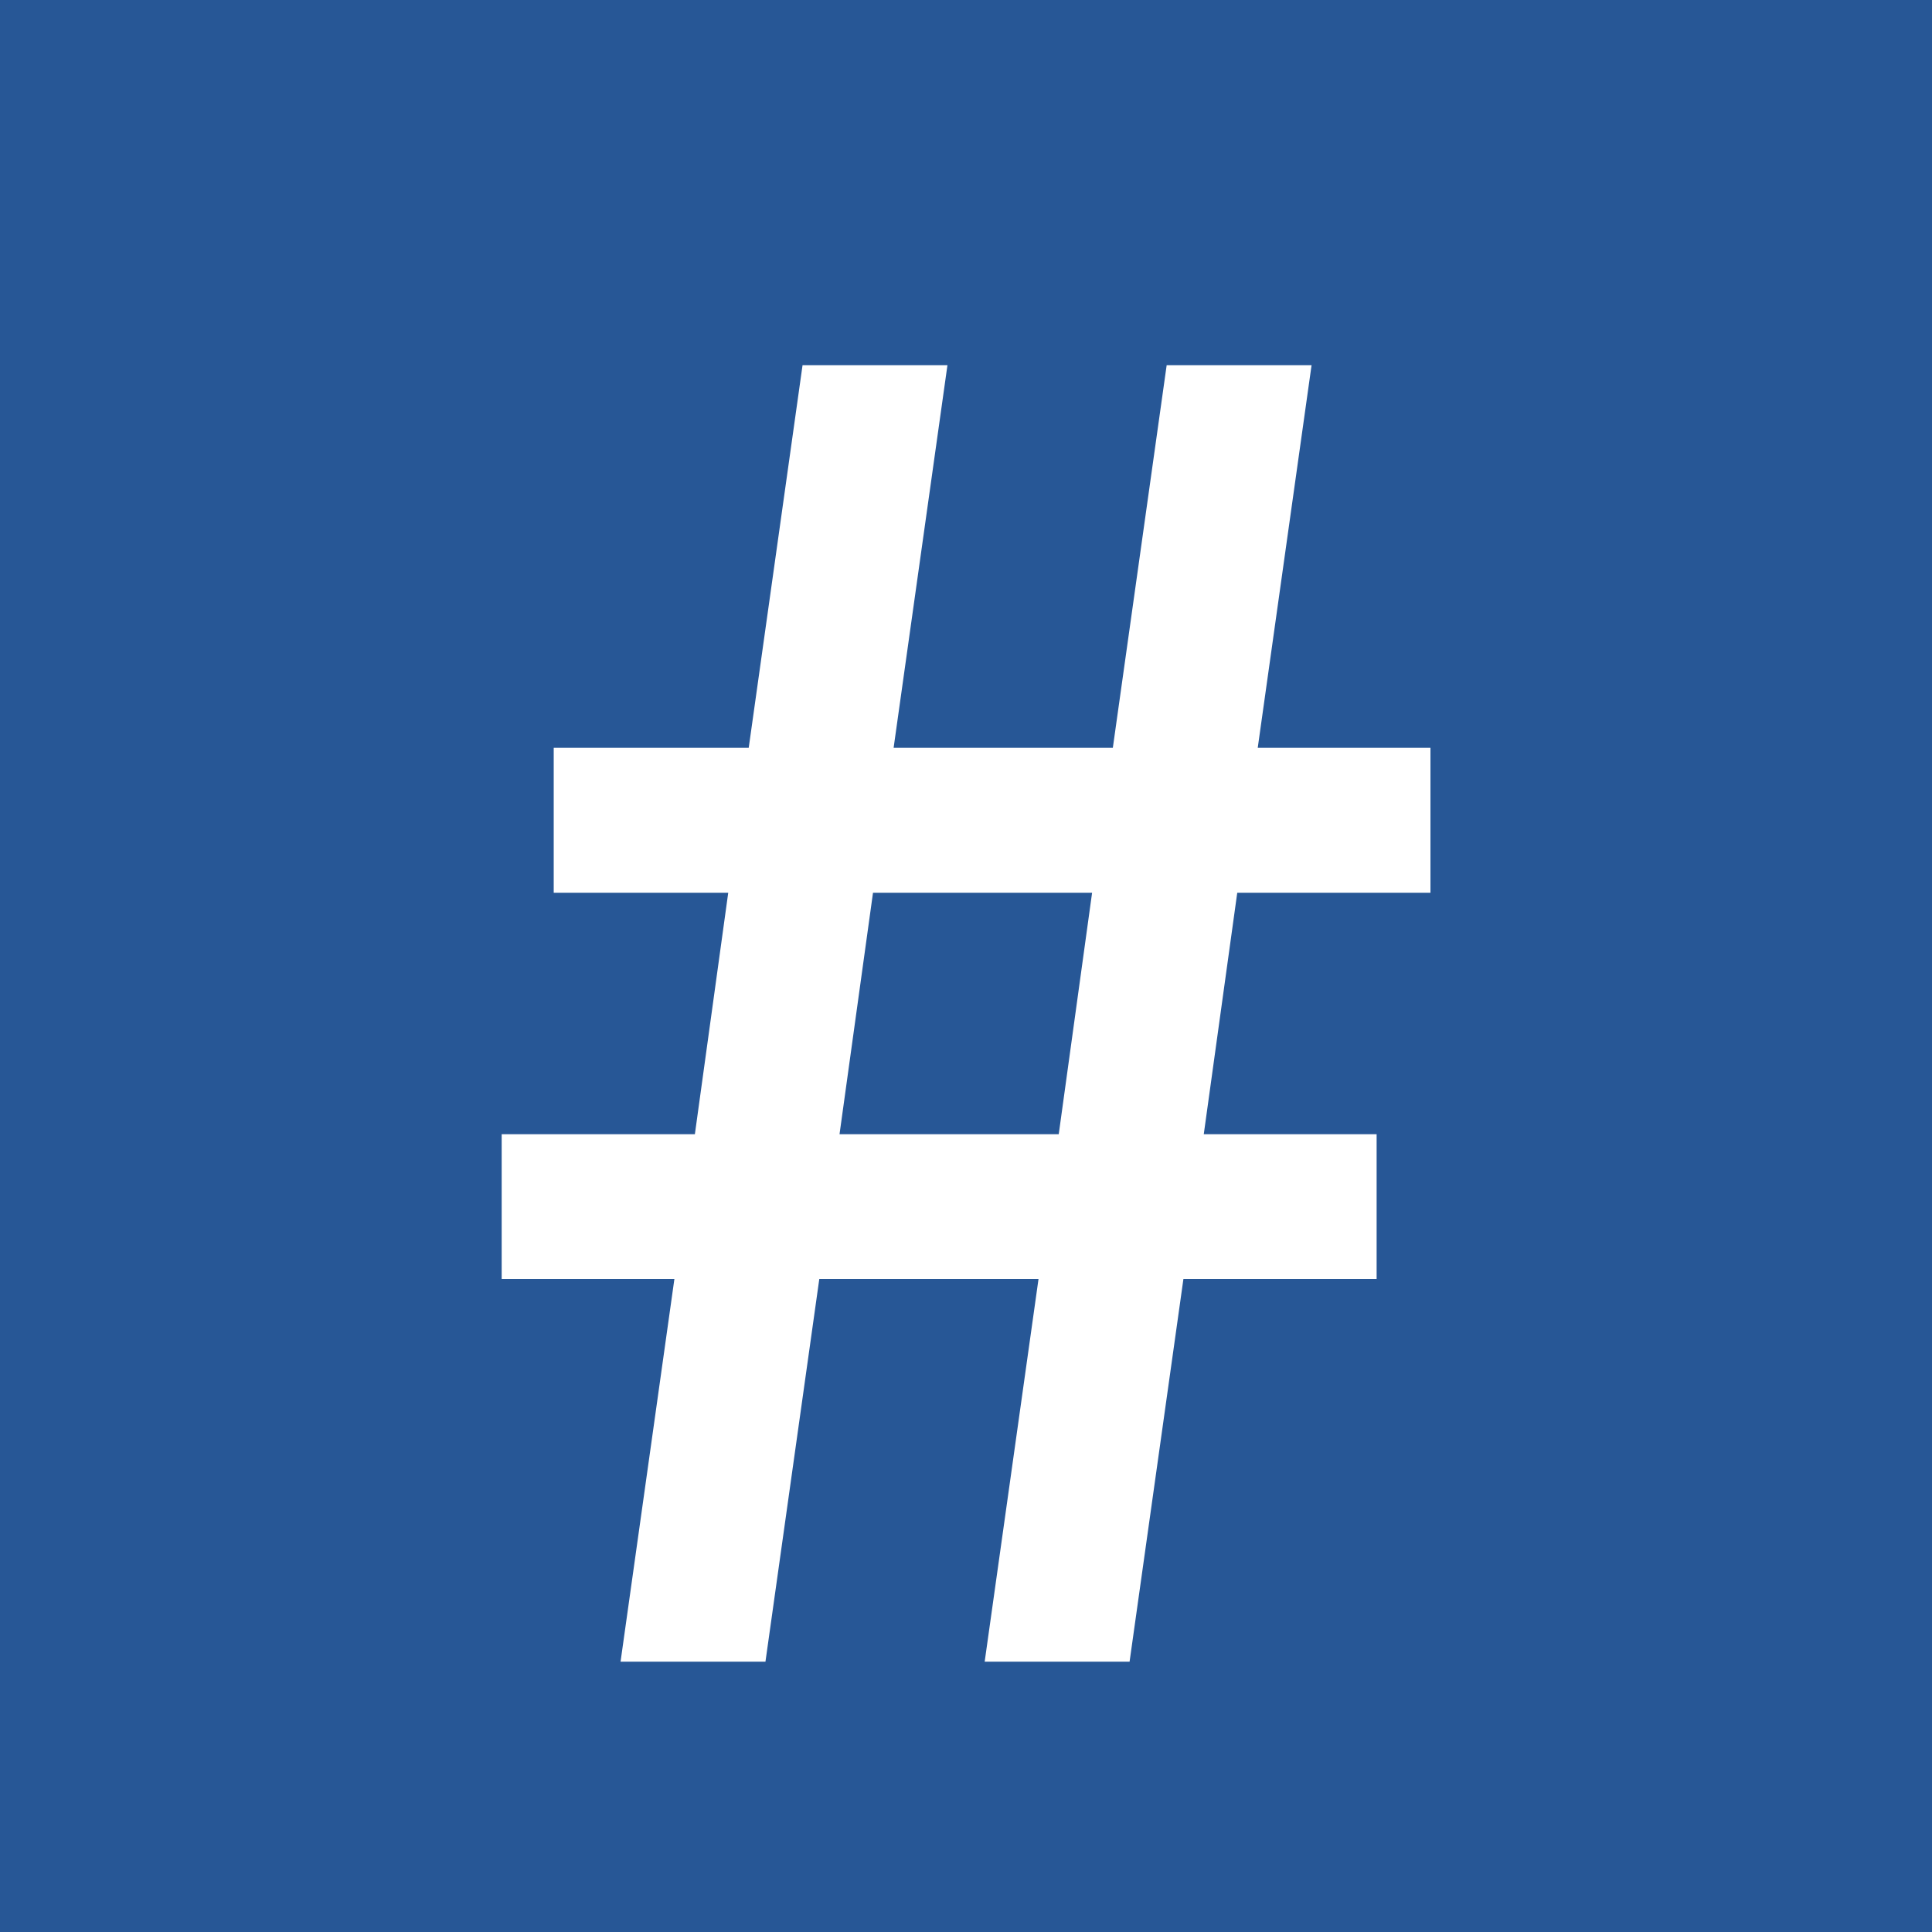 <?xml version="1.0" encoding="UTF-8"?>
<svg id="Layer_1" data-name="Layer 1" xmlns="http://www.w3.org/2000/svg" version="1.1" viewBox="0 0 15 15">
  <defs>
    <style>
      .cls-1 {
        fill: #275796;
      }

      .cls-1, .cls-2 {
        stroke-width: 0px;
      }

      .cls-2 {
        fill: #fff;
      }
    </style>
  </defs>
  <rect class="cls-1" width="15" height="15"/>
  <path class="cls-2" d="M8.062,9.93h-1.701l-.418,2.971h-1.125l.418-2.971h-1.341v-1.124h1.5l.259-1.875h-1.355v-1.125h1.514l.418-2.971h1.125l-.418,2.971h1.702l.418-2.971h1.125l-.418,2.971h1.341v1.125h-1.5l-.26,1.875h1.342v1.124h-1.5l-.418,2.971h-1.125l.418-2.971ZM8.479,6.931h-1.701l-.26,1.875h1.702l.259-1.875Z"/>
</svg>